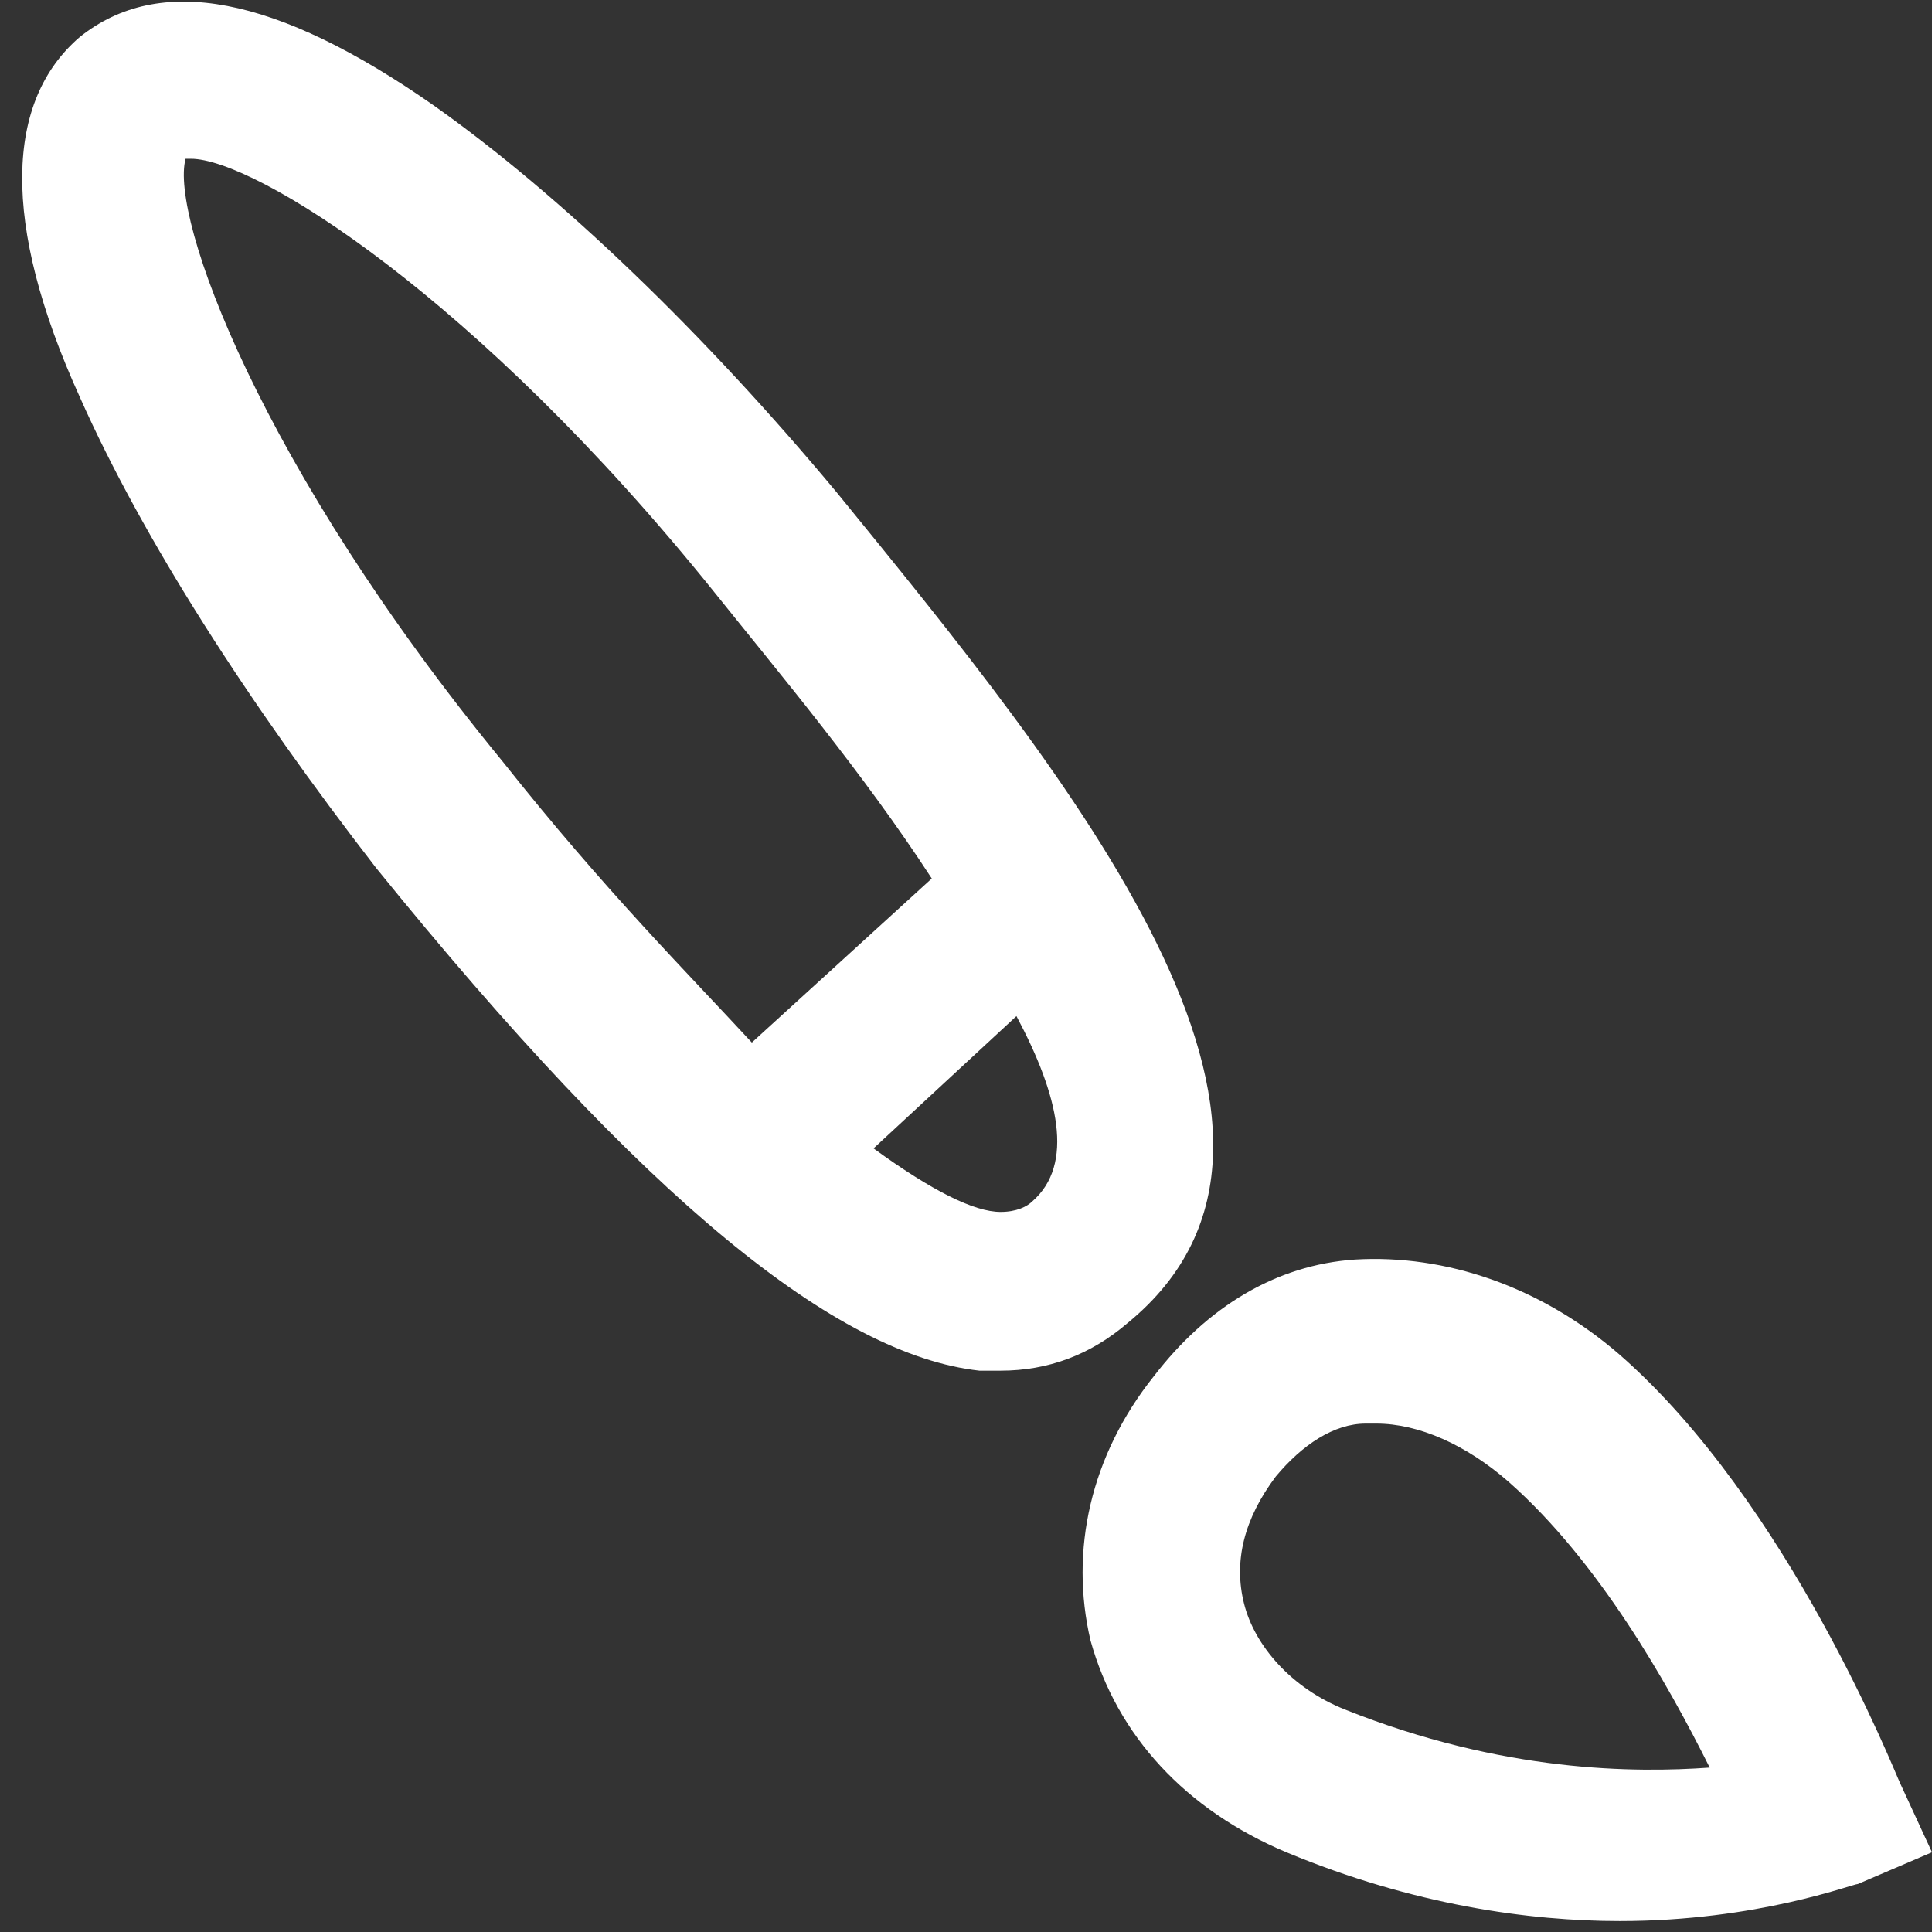 <?xml version="1.0" encoding="UTF-8"?>
<svg width="74px" height="74px" viewBox="0 0 74 74" version="1.1" xmlns="http://www.w3.org/2000/svg" xmlns:xlink="http://www.w3.org/1999/xlink">
    <rect x="0" y="0" width="74" height="74" fill="#333333" stroke="none"/>
    <!-- Generator: Sketch 51.3 (57544) - http://www.bohemiancoding.com/sketch -->
    <title>icon_studio</title>
    <desc>Created with Sketch.</desc>
    <defs></defs>
    <g id="TCO13" stroke="none" stroke-width="1" fill="none" fill-rule="evenodd">
        <g id="1-Main" transform="translate(-1107, -1854)" fill="#FFFFFF" fill-rule="nonzero">
            <g id="Group" transform="translate(174, 1854)">
                <g id="icon_studio" transform="translate(932, 0)">
                    <path d="M33.041,18.851 C27.973,12.77 22.5,7.5 17.635,4.054 C11.554,-0.203 7.095,-1.014 4.054,1.419 C1.216,3.851 1.014,8.514 4.054,15.203 C6.486,20.676 10.541,26.959 15.405,33.243 C25.743,46.014 33.041,51.892 38.514,52.5 C38.716,52.5 39.122,52.5 39.324,52.5 C41.149,52.5 42.77,51.892 44.189,50.676 C53.108,43.378 41.959,29.797 33.041,18.851 Z M20.27,29.189 C10.946,17.838 7.5,8.311 8.108,6.081 C8.108,6.081 8.108,6.081 8.311,6.081 C10.743,6.081 19.257,11.351 28.378,22.703 C30.811,25.743 34.054,29.595 36.689,33.649 L29.797,39.932 C27.365,37.297 24.122,34.054 20.27,29.189 Z M40.541,46.014 C40.338,46.216 39.932,46.419 39.324,46.419 C38.311,46.419 36.689,45.608 34.459,43.986 L39.932,38.919 C41.554,41.959 42.162,44.595 40.541,46.014 Z" id="XMLID_213_"></path>
                    <path d="M73.784,68.311 C73.581,67.905 69.527,57.568 63.041,51.892 C60,49.257 56.351,48.041 52.905,48.243 C49.865,48.446 47.23,50.068 45.203,52.703 C42.77,55.743 41.959,59.392 42.77,62.838 C43.784,66.486 46.419,69.324 50.27,70.946 C55.135,72.973 59.595,73.581 63.041,73.581 C68.311,73.581 71.959,72.162 72.162,72.162 L75,70.946 L73.784,68.311 Z M52.5,65.473 C50.473,64.662 49.054,63.041 48.649,61.419 C48.243,59.797 48.649,58.176 49.865,56.554 C50.878,55.338 52.095,54.527 53.311,54.527 C53.514,54.527 53.716,54.527 53.716,54.527 C55.338,54.527 57.162,55.338 58.784,56.757 C62.23,59.797 64.865,64.459 66.486,67.703 C63.649,67.905 58.581,67.905 52.5,65.473 Z" id="XMLID_219_"></path>
                </g>
            </g>
        </g>
    </g>
</svg>
